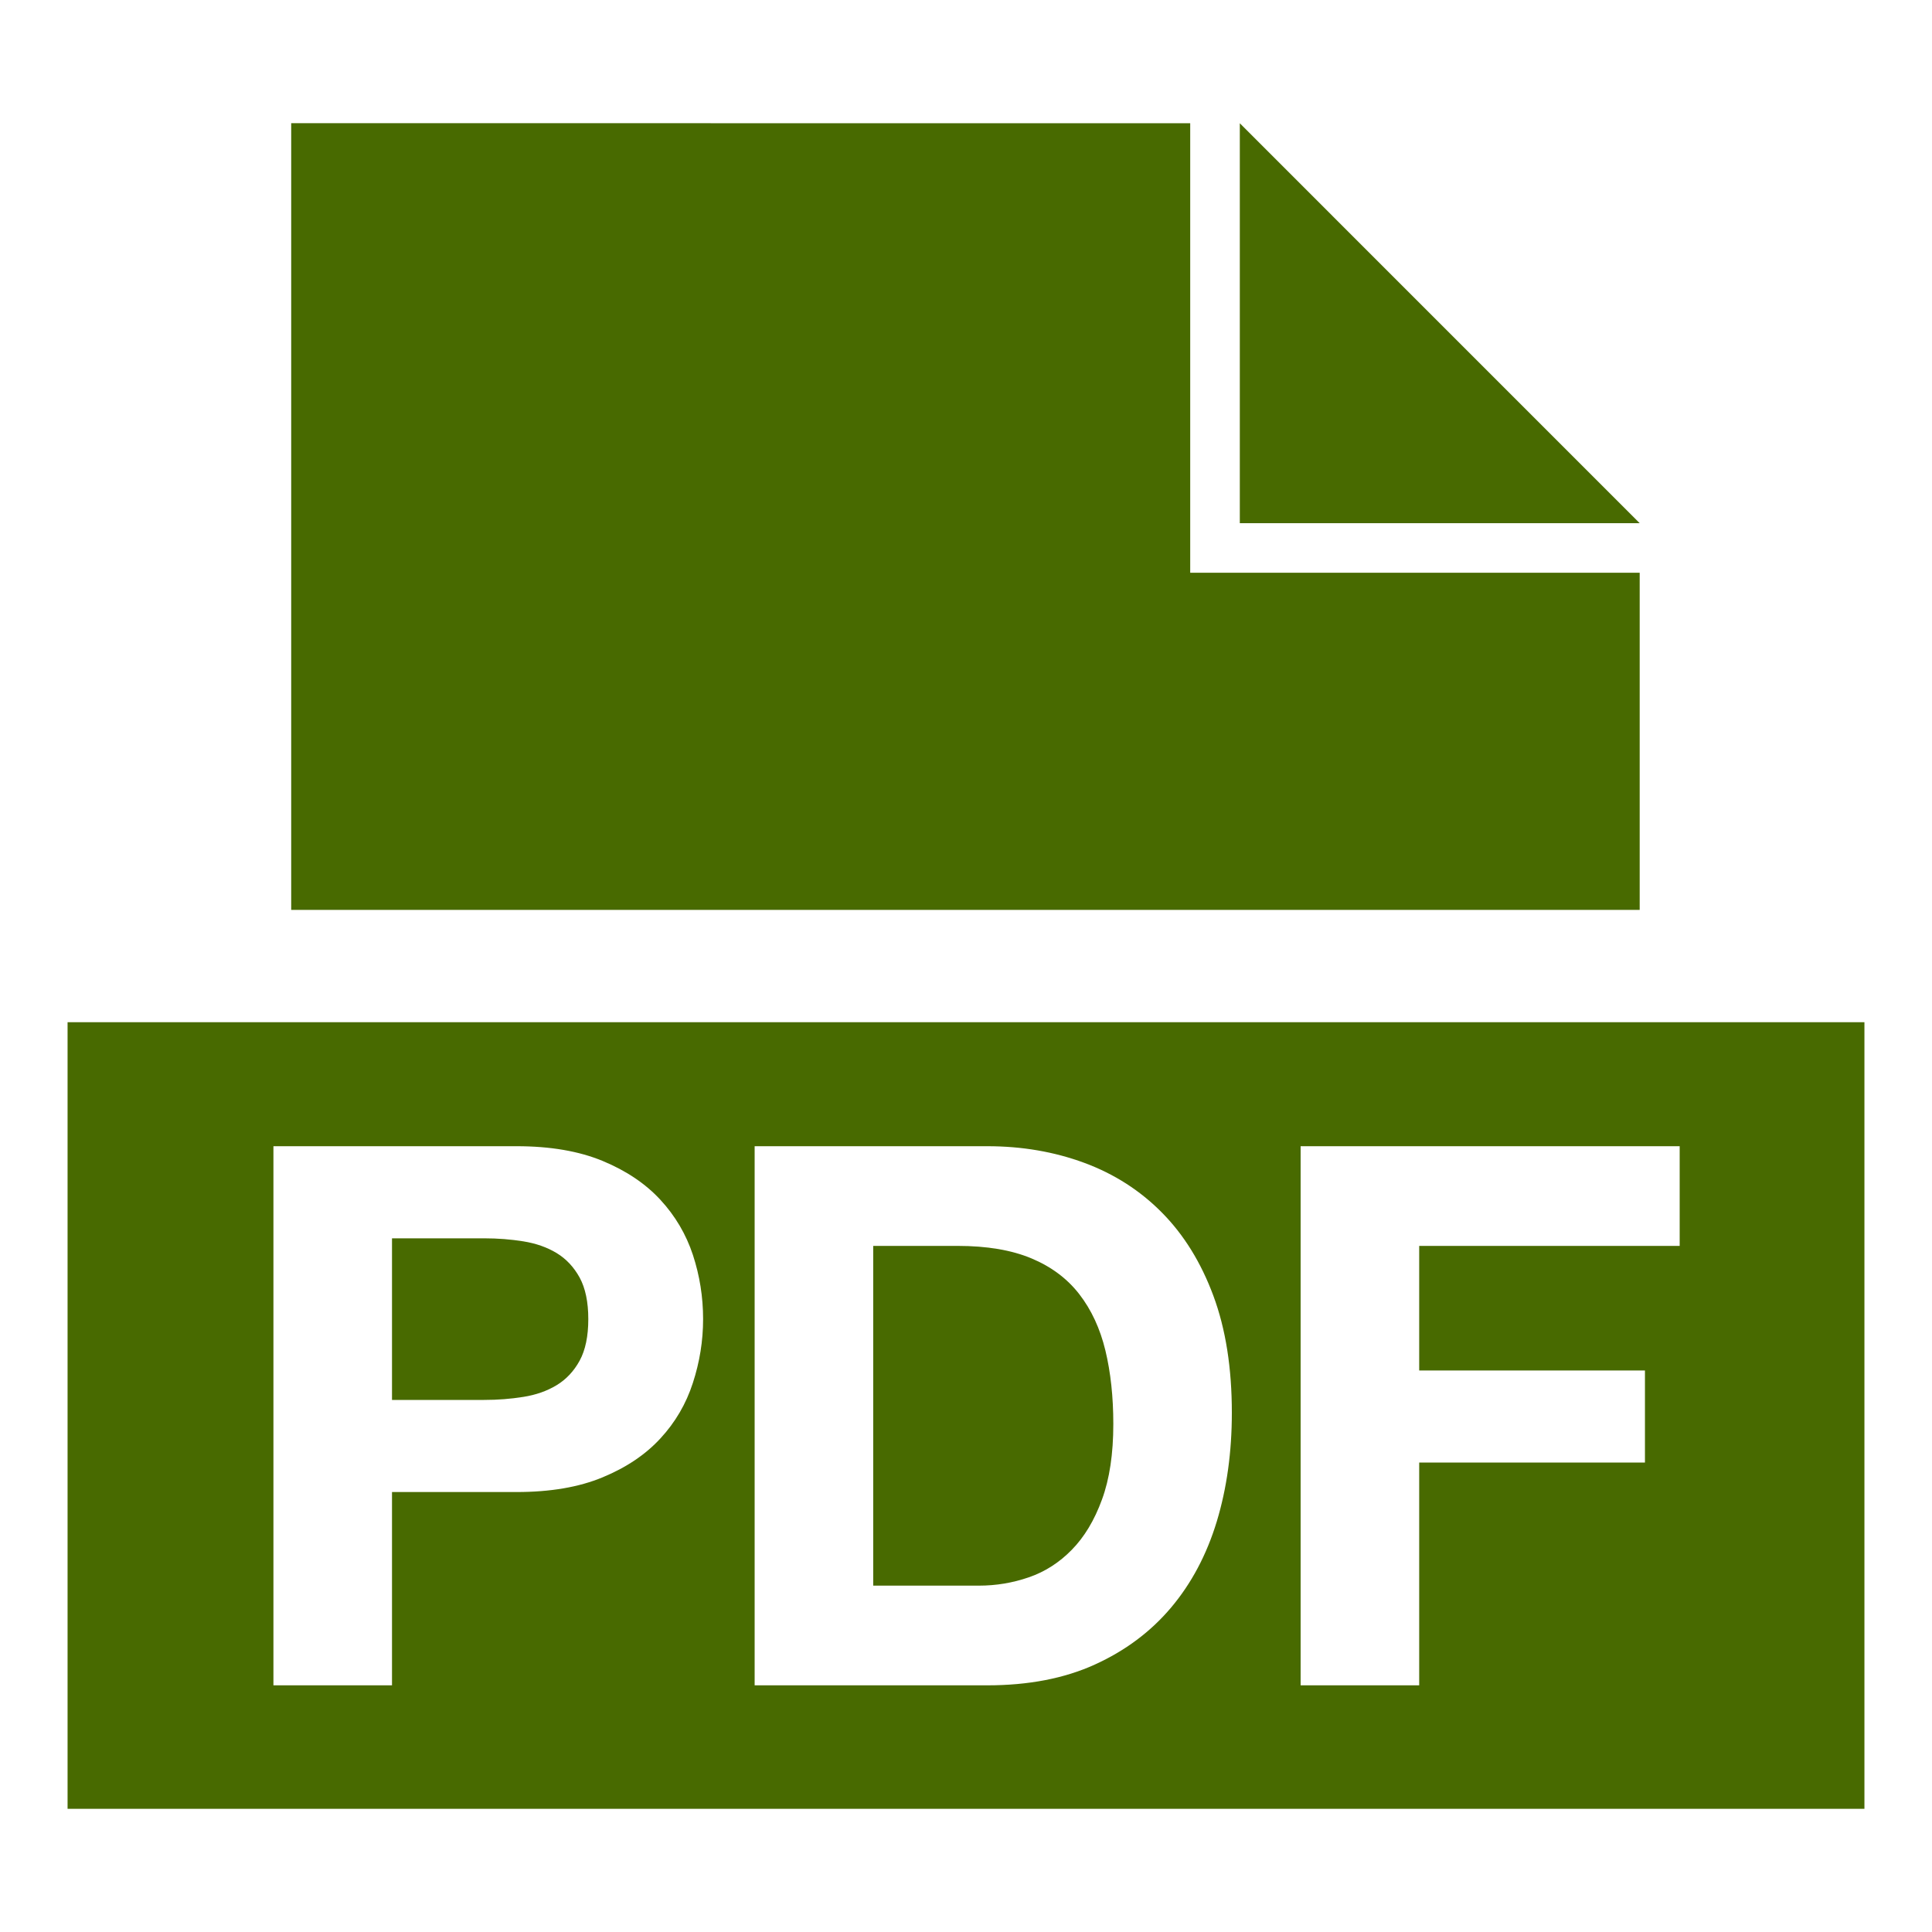 <svg width="40" height="40" viewBox="0 0 40 40" fill="none" xmlns="http://www.w3.org/2000/svg">
<path d="M33.948 10.832H25.669V2.552L33.948 10.832ZM24.642 11.858V2.552L6.029 2.55V18.838H33.948V11.858H24.642ZM11.524 25.943C11.326 25.823 11.096 25.743 10.836 25.701C10.575 25.659 10.305 25.638 10.023 25.638H8.116V28.984H10.023C10.305 28.984 10.575 28.963 10.836 28.921C11.096 28.88 11.326 28.799 11.524 28.679C11.722 28.559 11.881 28.39 12.001 28.171C12.12 27.952 12.18 27.666 12.18 27.311C12.18 26.957 12.12 26.67 12.001 26.451C11.881 26.233 11.722 26.063 11.524 25.943ZM1.399 21.164V37.45H38.601V21.164H1.399ZM14.345 28.632C14.205 29.065 13.981 29.448 13.673 29.781C13.366 30.115 12.967 30.383 12.477 30.586C11.987 30.79 11.393 30.891 10.695 30.891H8.116V34.893H5.661V23.731H10.695C11.393 23.731 11.987 23.833 12.477 24.036C12.967 24.239 13.366 24.508 13.673 24.841C13.981 25.175 14.205 25.555 14.346 25.982C14.486 26.41 14.557 26.852 14.557 27.311C14.557 27.759 14.486 28.2 14.345 28.632V28.632ZM25.192 31.501C24.983 32.188 24.668 32.782 24.246 33.283C23.824 33.783 23.297 34.177 22.667 34.463C22.036 34.75 21.294 34.893 20.439 34.893H15.624V23.731H20.439C21.158 23.731 21.828 23.846 22.448 24.075C23.068 24.304 23.605 24.648 24.058 25.107C24.512 25.566 24.866 26.139 25.121 26.826C25.377 27.514 25.504 28.322 25.504 29.25C25.504 30.062 25.4 30.813 25.192 31.501ZM34.776 25.795H29.383V28.374H34.057V30.281H29.383V34.893H26.928V23.731H34.776V25.795ZM22.346 26.795C22.096 26.472 21.765 26.225 21.354 26.053C20.942 25.881 20.434 25.795 19.829 25.795H18.079V32.829H20.267C20.622 32.829 20.965 32.772 21.299 32.657C21.632 32.543 21.93 32.353 22.19 32.087C22.451 31.821 22.659 31.475 22.815 31.047C22.972 30.62 23.05 30.099 23.05 29.484C23.05 28.921 22.995 28.413 22.886 27.96C22.776 27.506 22.596 27.118 22.346 26.795Z" fill="#486A00"/>
</svg>
